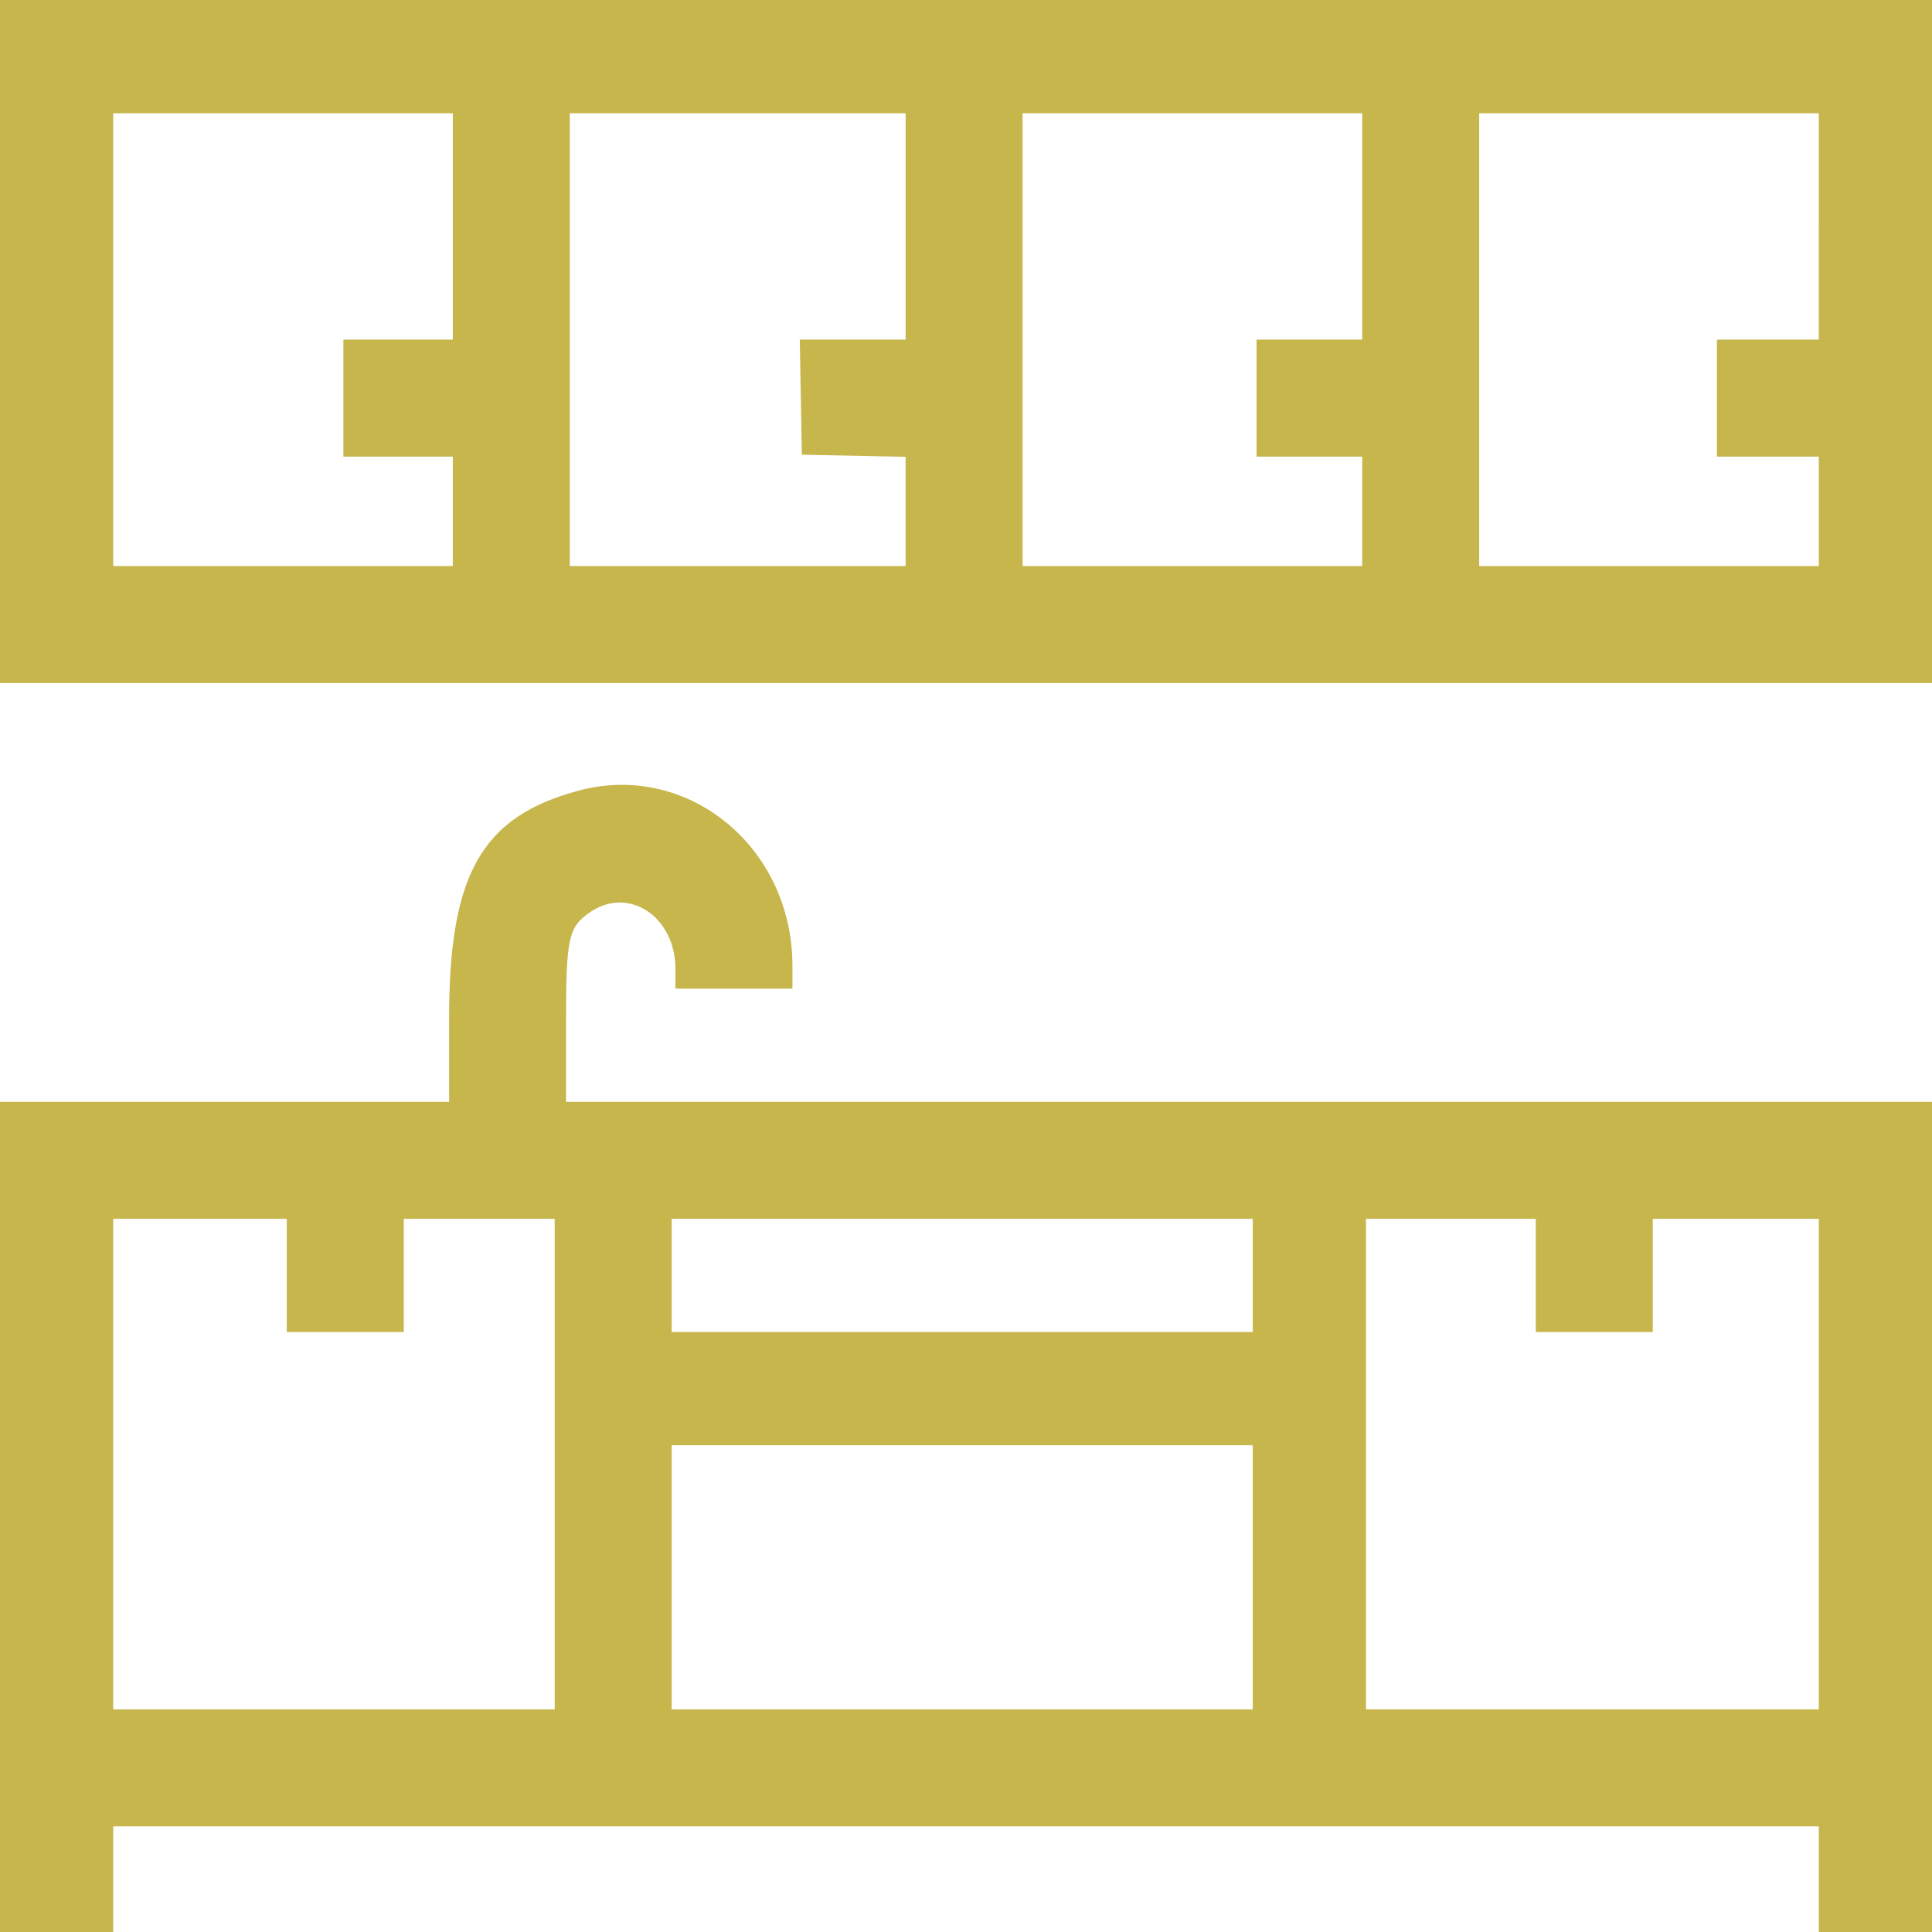 <svg xmlns="http://www.w3.org/2000/svg" width="80" height="80" viewBox="0 0 80 80"><path d="M0,14.141V28.281H80V0H0V14.141M18.75,9.375v4.688H14.219v4.844H18.75v4.531H4.688V4.688H18.75V9.375m18.75,0v4.688H33.117l.043,2.383.043,2.383,2.148.043,2.148.043v4.523H23.594V4.688H37.5V9.375m18.906,0v4.688H52.031v4.844h4.375v4.531H42.344V4.688H56.406V9.375m18.906,0v4.688H71.094v4.844h4.219v4.531H61.25V4.688H75.313V9.375M23.948,32.741c-4,1.077-5.349,3.448-5.352,9.408l0,3.477H0V80H4.688V75.625H75.313V80H80V45.625H23.438V42.406c0-3.546.093-3.992.955-4.607,1.608-1.145,3.576.137,3.576,2.328v.81h4.844v-.946c0-4.922-4.338-8.47-8.865-7.251M11.875,52.813v2.344h4.844V50.469h6.25V70.781H4.688V50.469h7.187v2.344m40,0v2.344H27.813V50.469H51.875v2.344m11.719,0v2.344h4.844V50.469h6.875V70.781H56.563V50.469h7.031v2.344m-11.719,12.5v5.469H27.813V59.844H51.875v5.469" fill="#c7b64c" fill-rule="evenodd"/></svg>